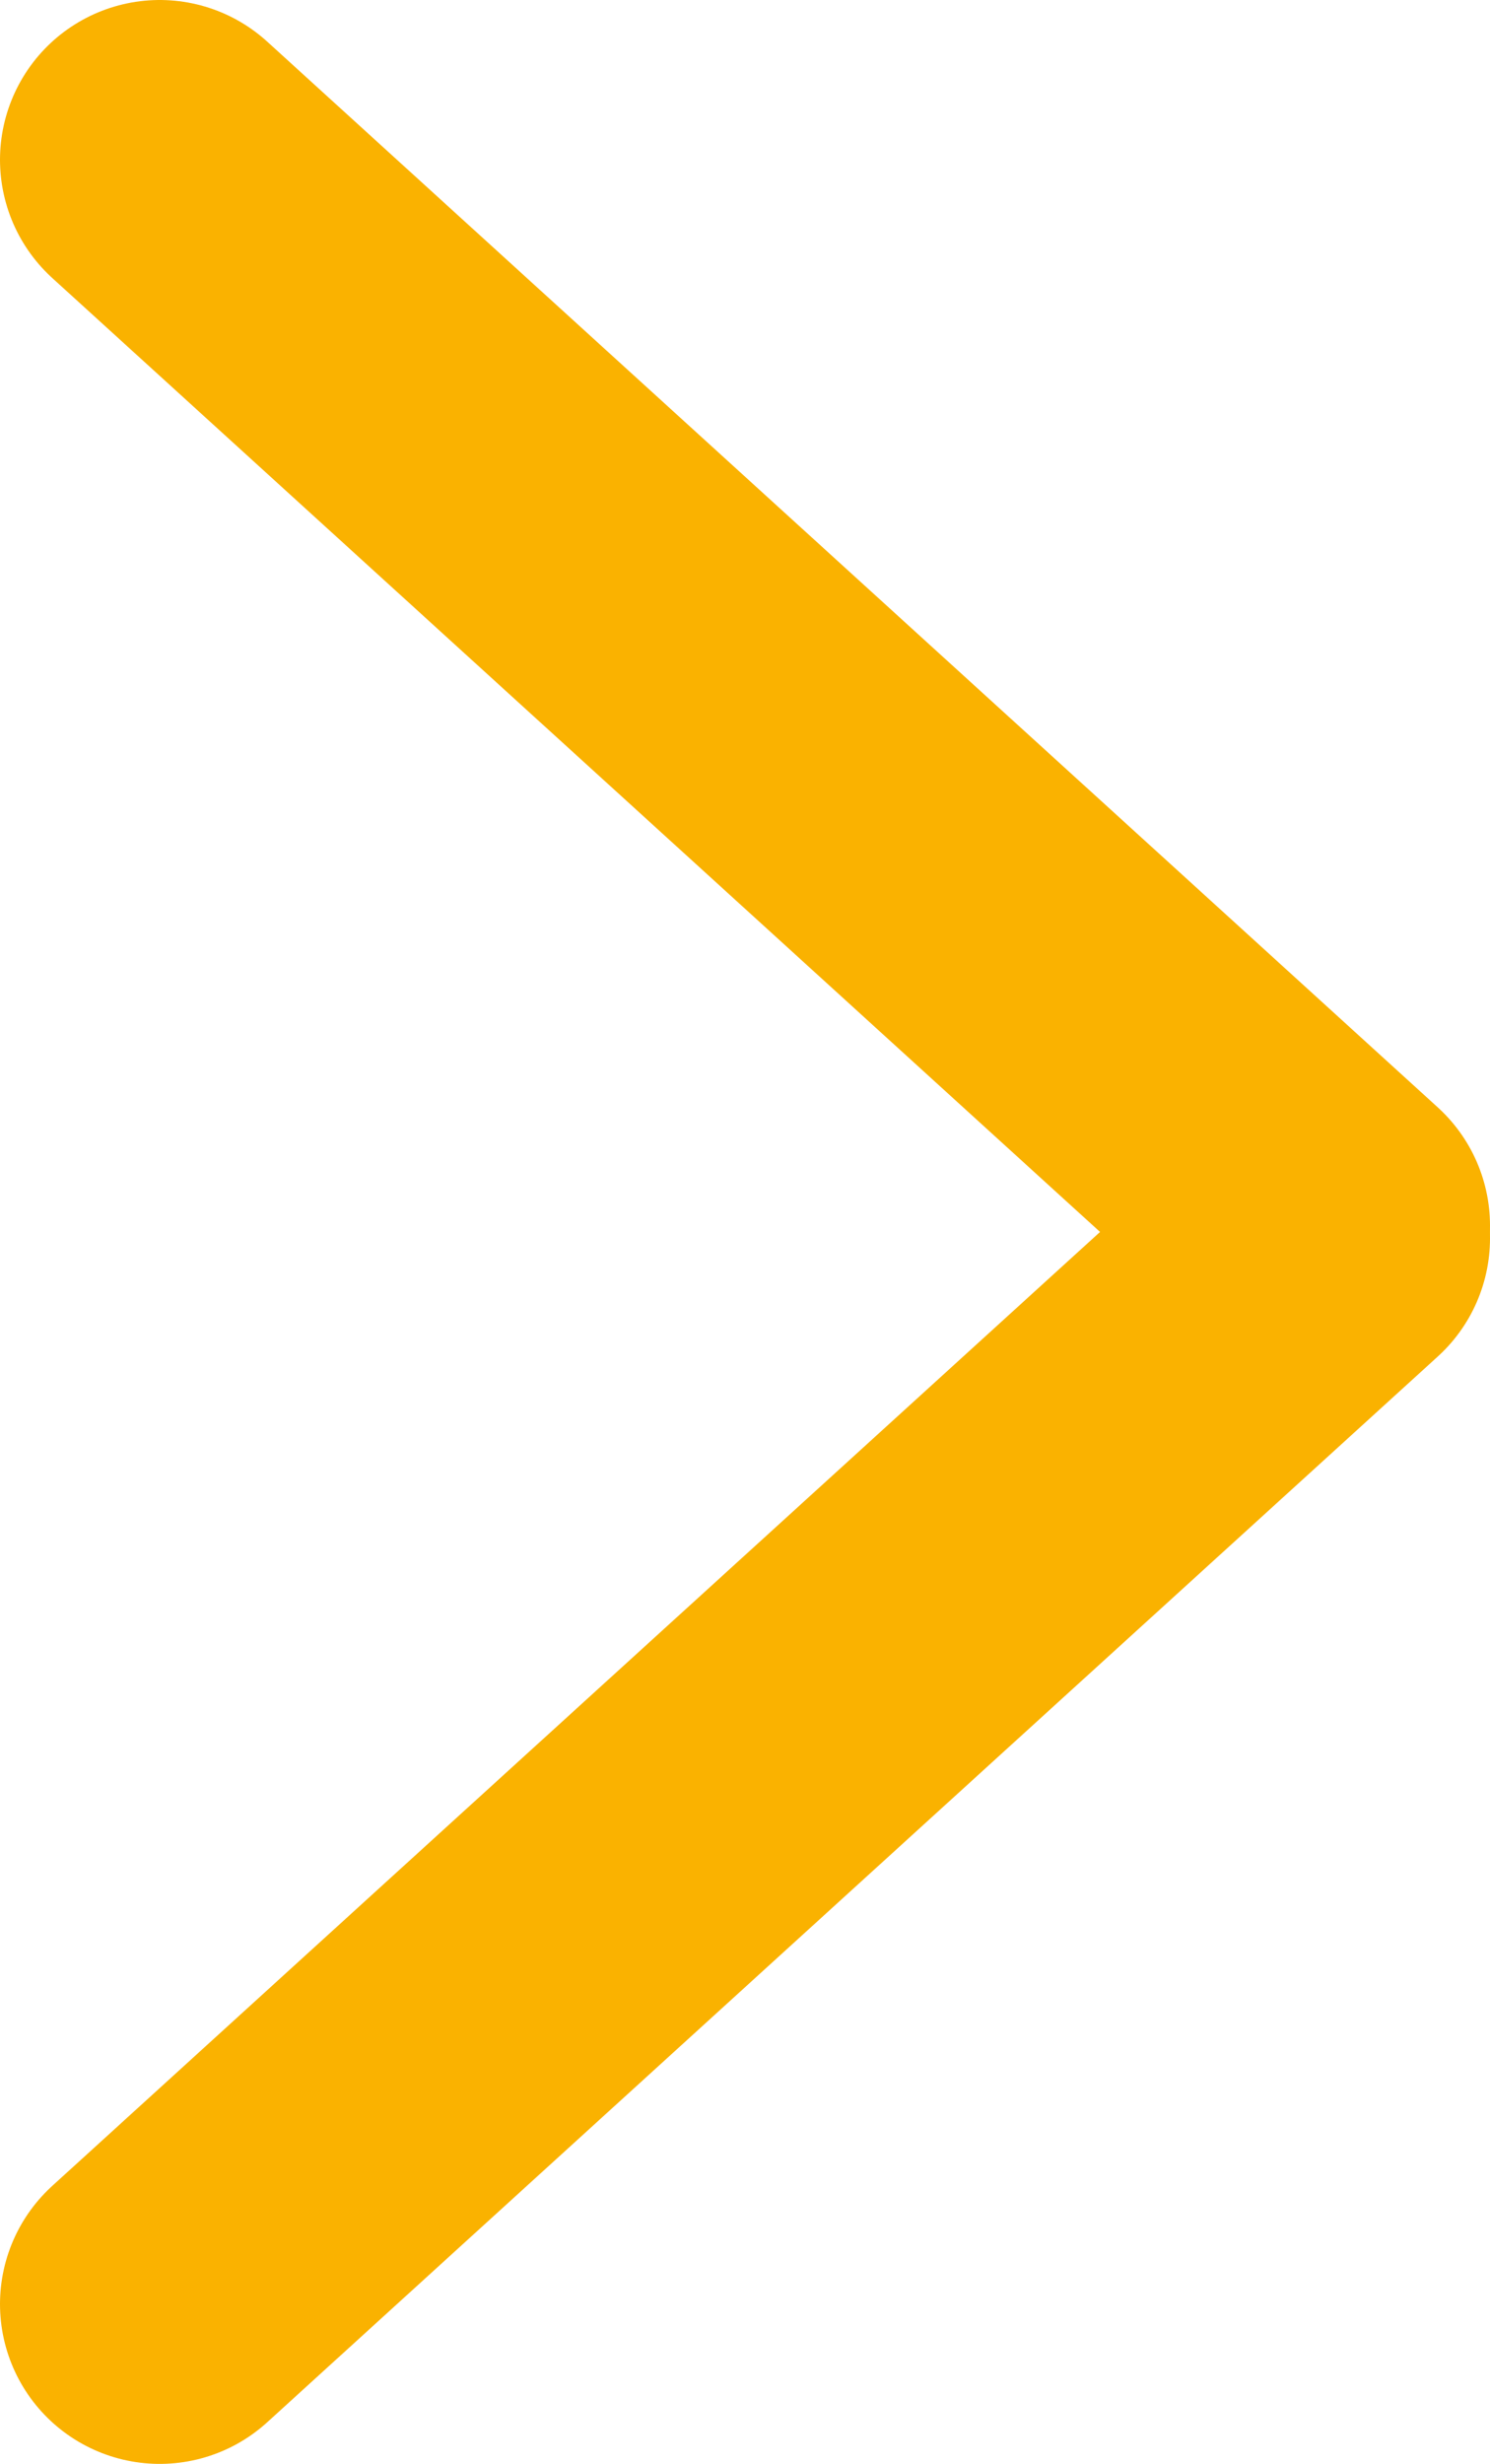<?xml version="1.0" encoding="UTF-8"?> <svg xmlns="http://www.w3.org/2000/svg" viewBox="0 0 9.33 15.42"> <defs> <style>.d{fill:none;stroke:#fab200;stroke-linecap:round;stroke-width:2px;}</style> </defs> <g id="a"></g> <g id="b"> <g id="c"> <line class="d" x1="1" y1="1" x2="8.33" y2="7.67"></line> <line class="d" x1="8.33" y1="7.75" x2="1" y2="14.42"></line> </g> </g> </svg> 